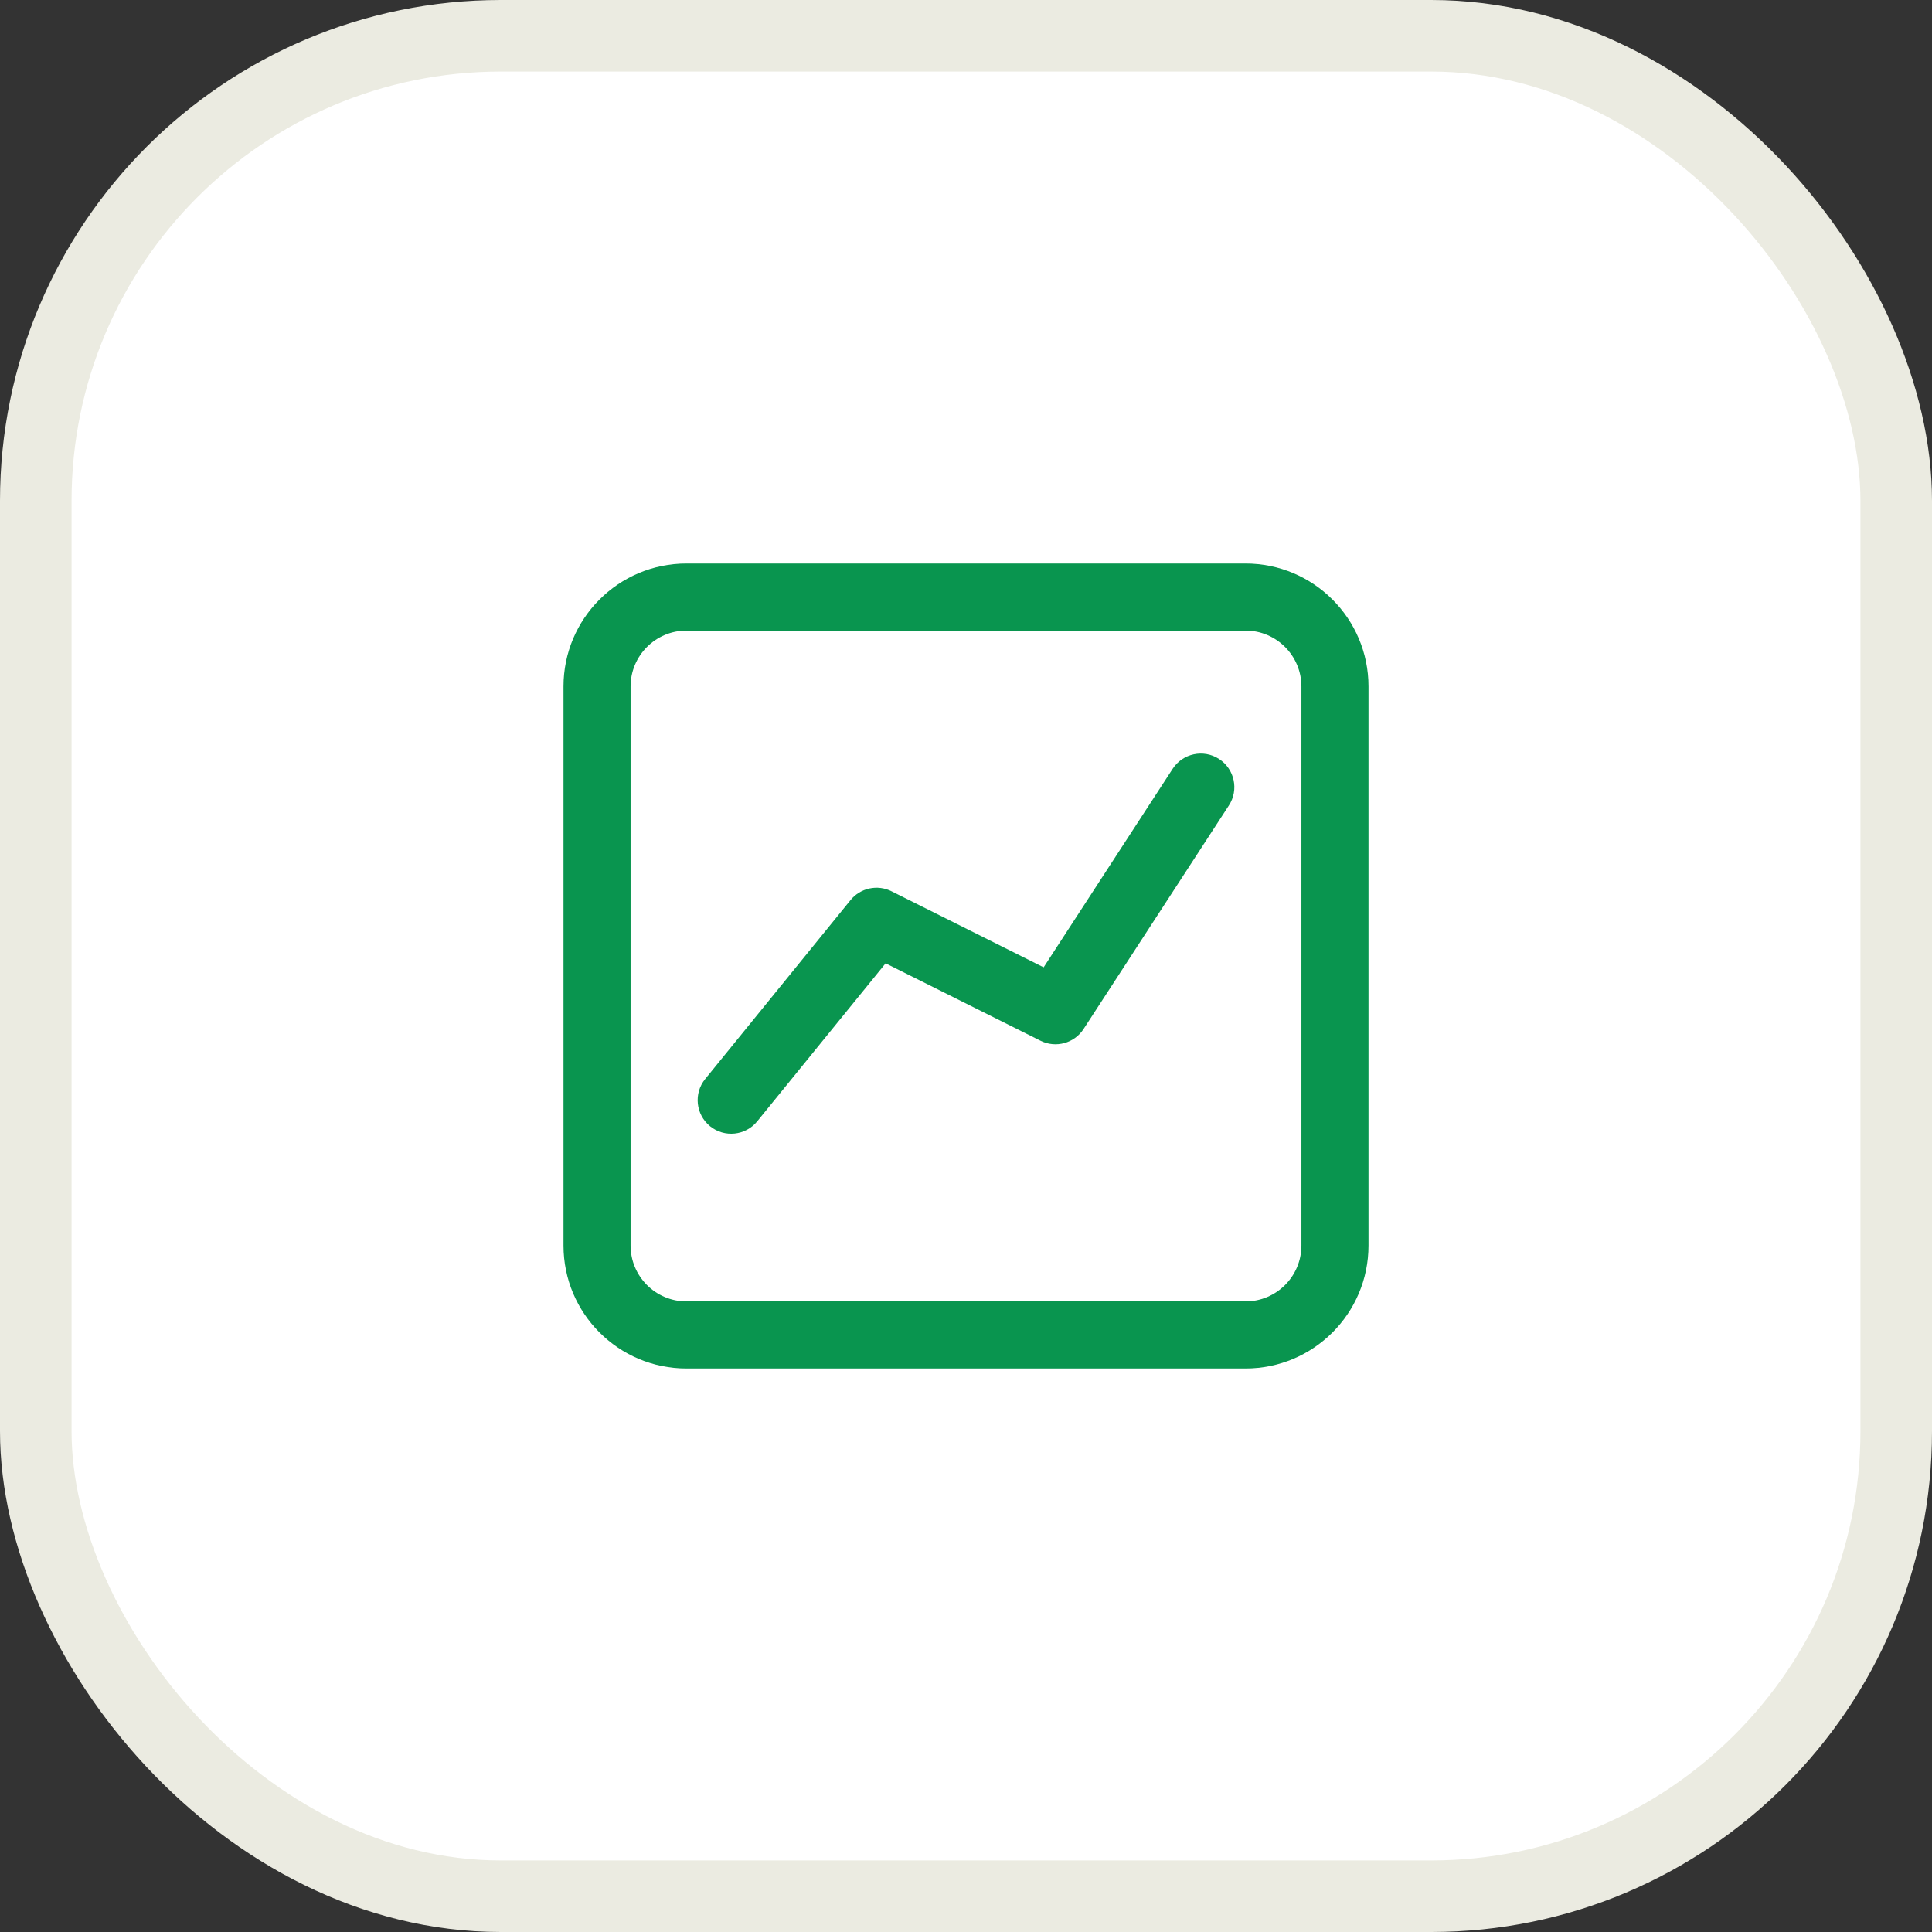 <svg width="54" height="54" viewBox="0 0 54 54" fill="none" xmlns="http://www.w3.org/2000/svg">
<rect x="0" y="0" width="54" height="54" fill="#333333" stroke="none"/>
<rect x="1" y="1" width="52" height="52" rx="13" fill="white" stroke="#EBEBE1" stroke-width="2"/>
<path fill-rule="evenodd" clip-rule="evenodd" d="M15.75 19.188C15.75 17.289 17.289 15.75 19.188 15.75H34.812C36.711 15.75 38.25 17.289 38.25 19.188V34.812C38.25 36.711 36.711 38.25 34.812 38.25H19.188C17.289 38.25 15.75 36.711 15.75 34.812V19.188ZM19.188 17.625C18.325 17.625 17.625 18.325 17.625 19.188V34.812C17.625 35.675 18.325 36.375 19.188 36.375H34.812C35.675 36.375 36.375 35.675 36.375 34.812V19.188C36.375 18.325 35.675 17.625 34.812 17.625H19.188Z" fill="#09954F"/>
<path fill-rule="evenodd" clip-rule="evenodd" d="M34.073 21.214C34.508 21.496 34.631 22.077 34.349 22.511L30.286 28.761C30.026 29.161 29.507 29.302 29.081 29.088L24.753 26.925L21.165 31.341C20.839 31.743 20.248 31.804 19.846 31.478C19.445 31.151 19.383 30.561 19.71 30.159L23.772 25.159C24.049 24.818 24.526 24.715 24.919 24.912L29.17 27.037L32.776 21.489C33.059 21.055 33.639 20.932 34.073 21.214Z" fill="#09954F"/>
</svg>
